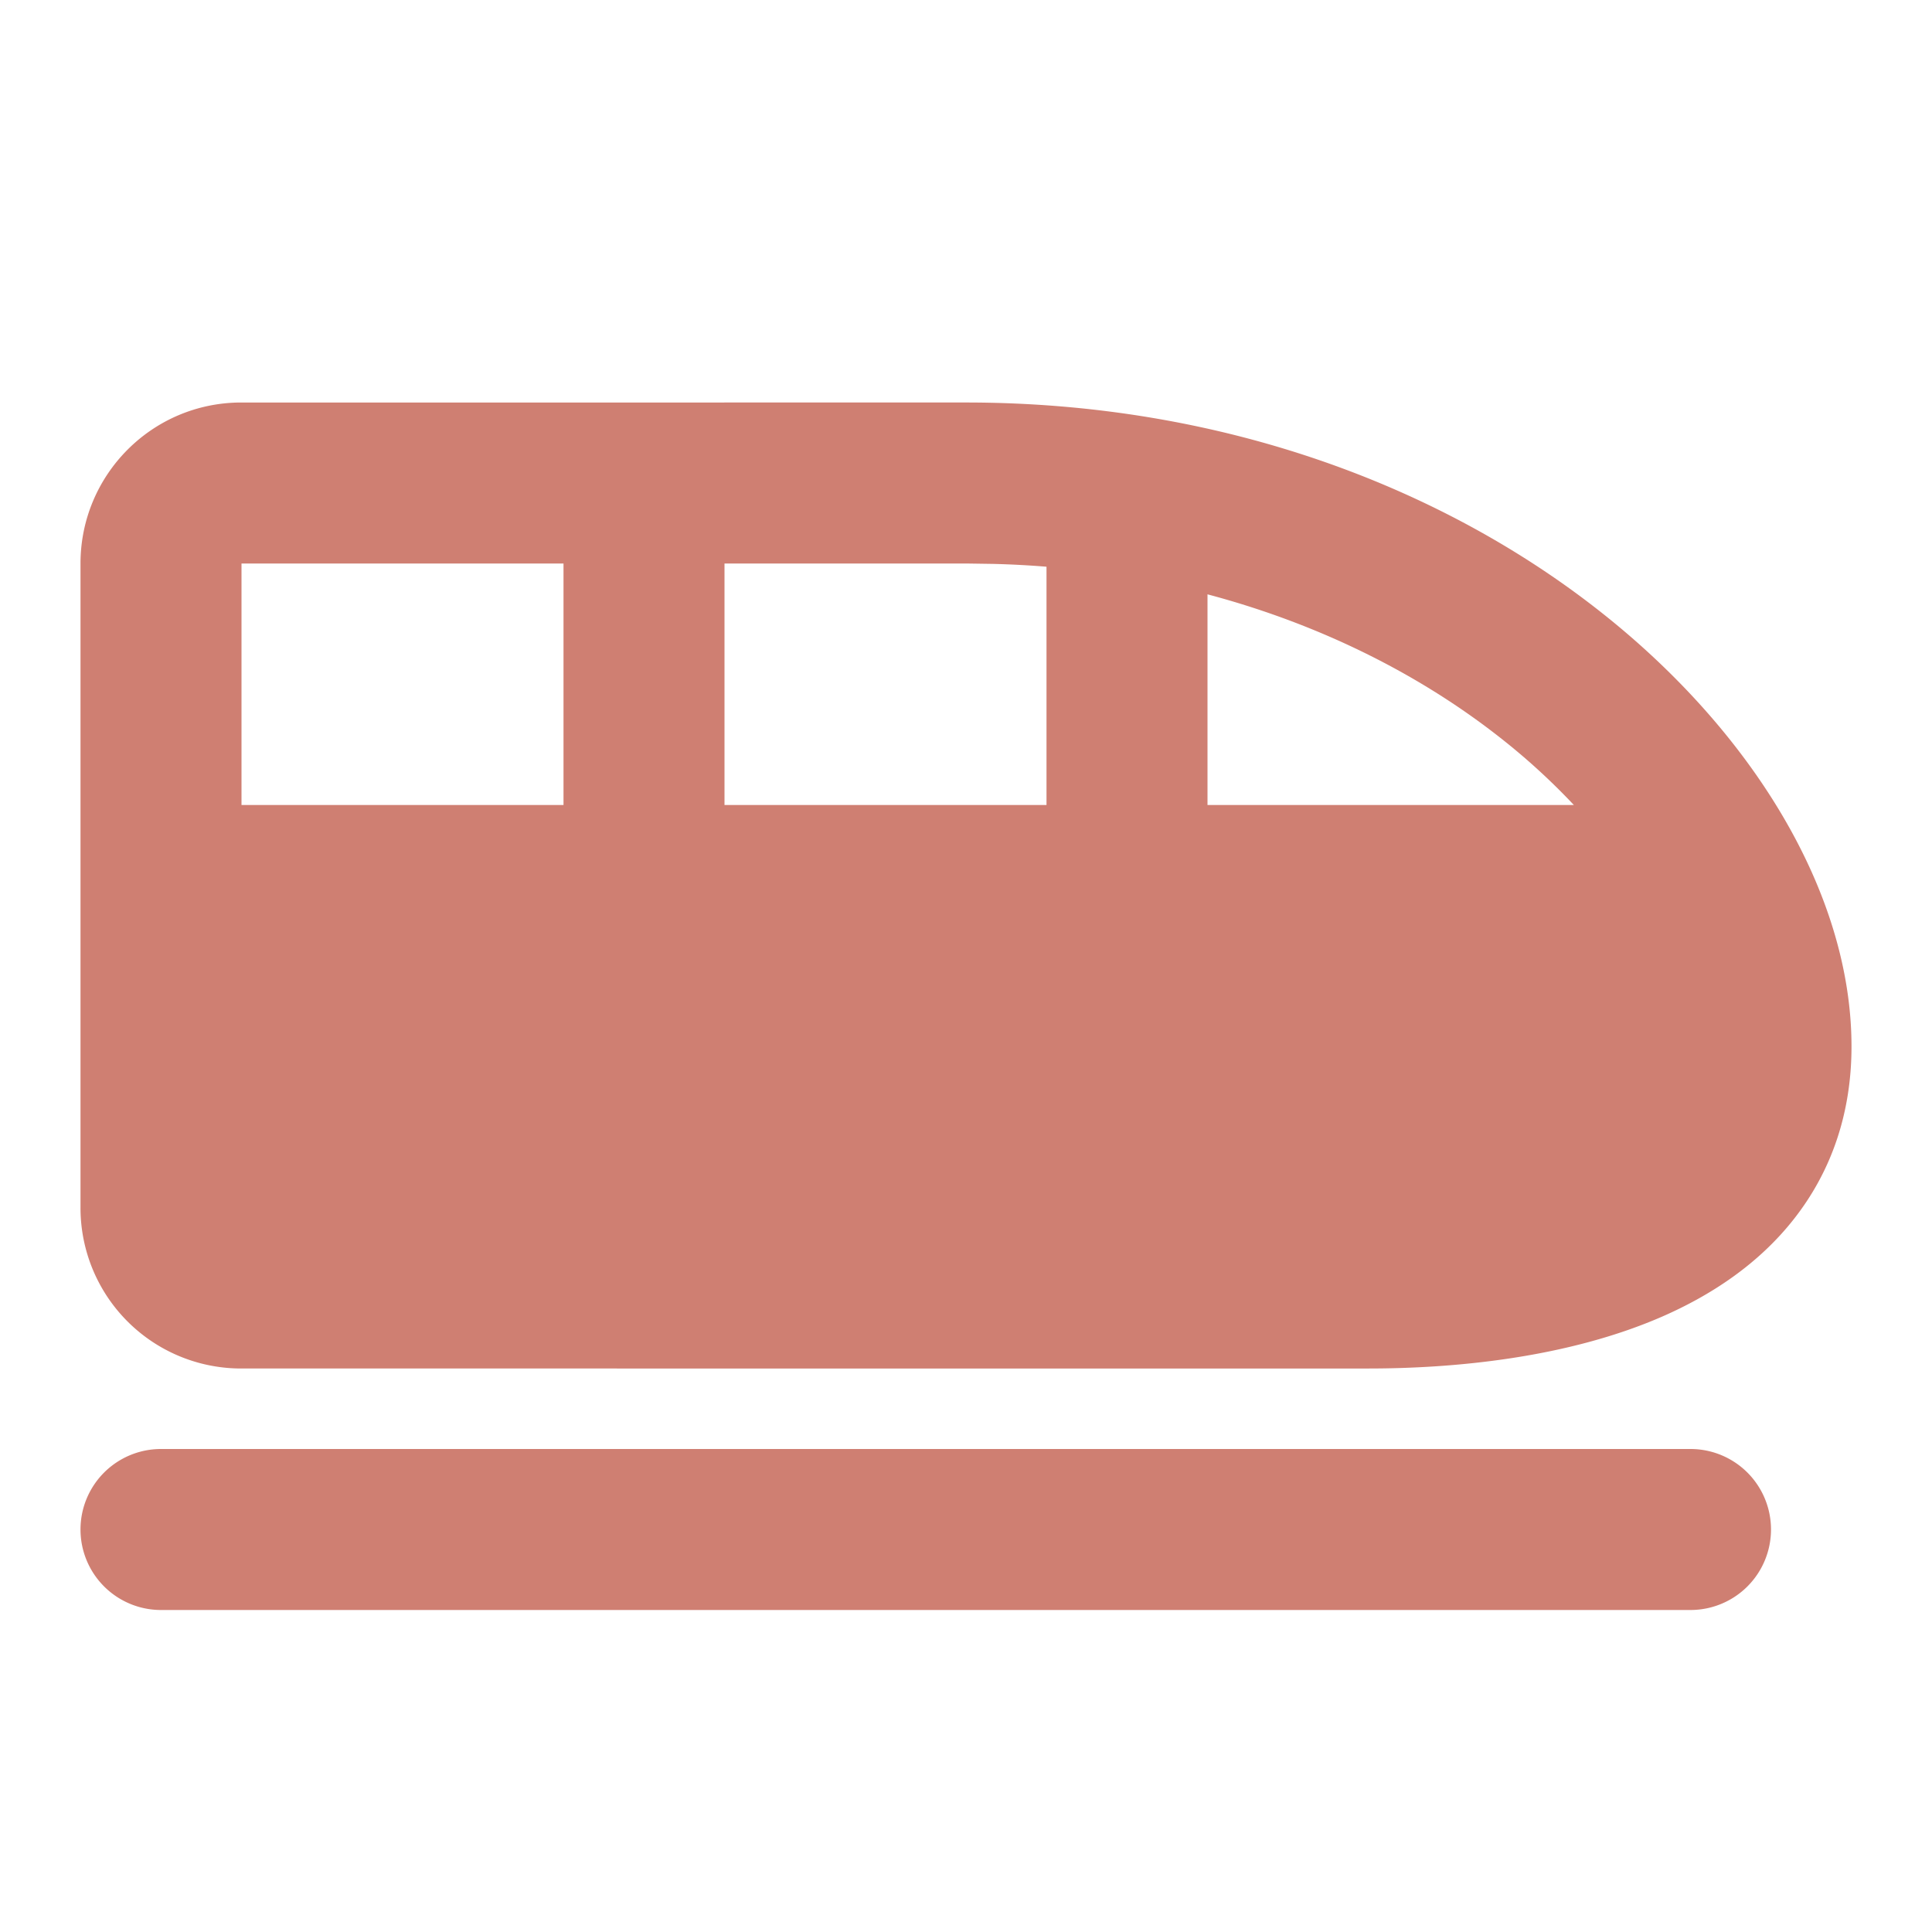 <svg xmlns='http://www.w3.org/2000/svg' width='48px' height='48px' viewBox='0 0 24 24'><g fill='none' fill-rule='evenodd'><path d='M24 0v24H0V0zM12.593 23.258l-.011.002-.071.035-.02.004-.014-.004-.071-.035c-.01-.004-.019-.001-.024.005l-.004.01-.017.428.005.02.01.013.104.074.015.004.012-.004.104-.074.012-.016.004-.017-.017-.427c-.002-.01-.009-.017-.017-.018m.265-.113-.013.002-.185.093-.01.01-.003.011.018.43.005.012.008.007.201.093c.012.004.023 0 .029-.008l.004-.014-.034-.614c-.003-.012-.01-.02-.02-.022m-.715.002a.023.023 0 0 0-.027.006l-.006.014-.034.614c0 .012.007.02.017.024l.015-.002.201-.093.01-.008.004-.011.017-.43-.003-.012-.01-.01z'/><path fill='#CF7F72FF' d='M21 18a1 1 0 1 1 0 2H2a1 1 0 1 1 0-2zM12 5c3.224 0 5.942 1.075 7.868 2.589C21.759 9.075 23 11.085 23 13c0 .842-.258 1.56-.713 2.14-.443.566-1.034.95-1.636 1.214-1.186.518-2.597.646-3.651.646H2.994A1.995 1.995 0 0 1 1 15V7c0-1.101.89-2 1.998-2zM7 7H3v3h4zm5 0H9v3h4V7.04a11.86 11.86 0 0 0-.662-.035zm3 .383V10h4.551a8.216 8.216 0 0 0-.919-.839c-.962-.756-2.19-1.395-3.632-1.778'/></g></svg>